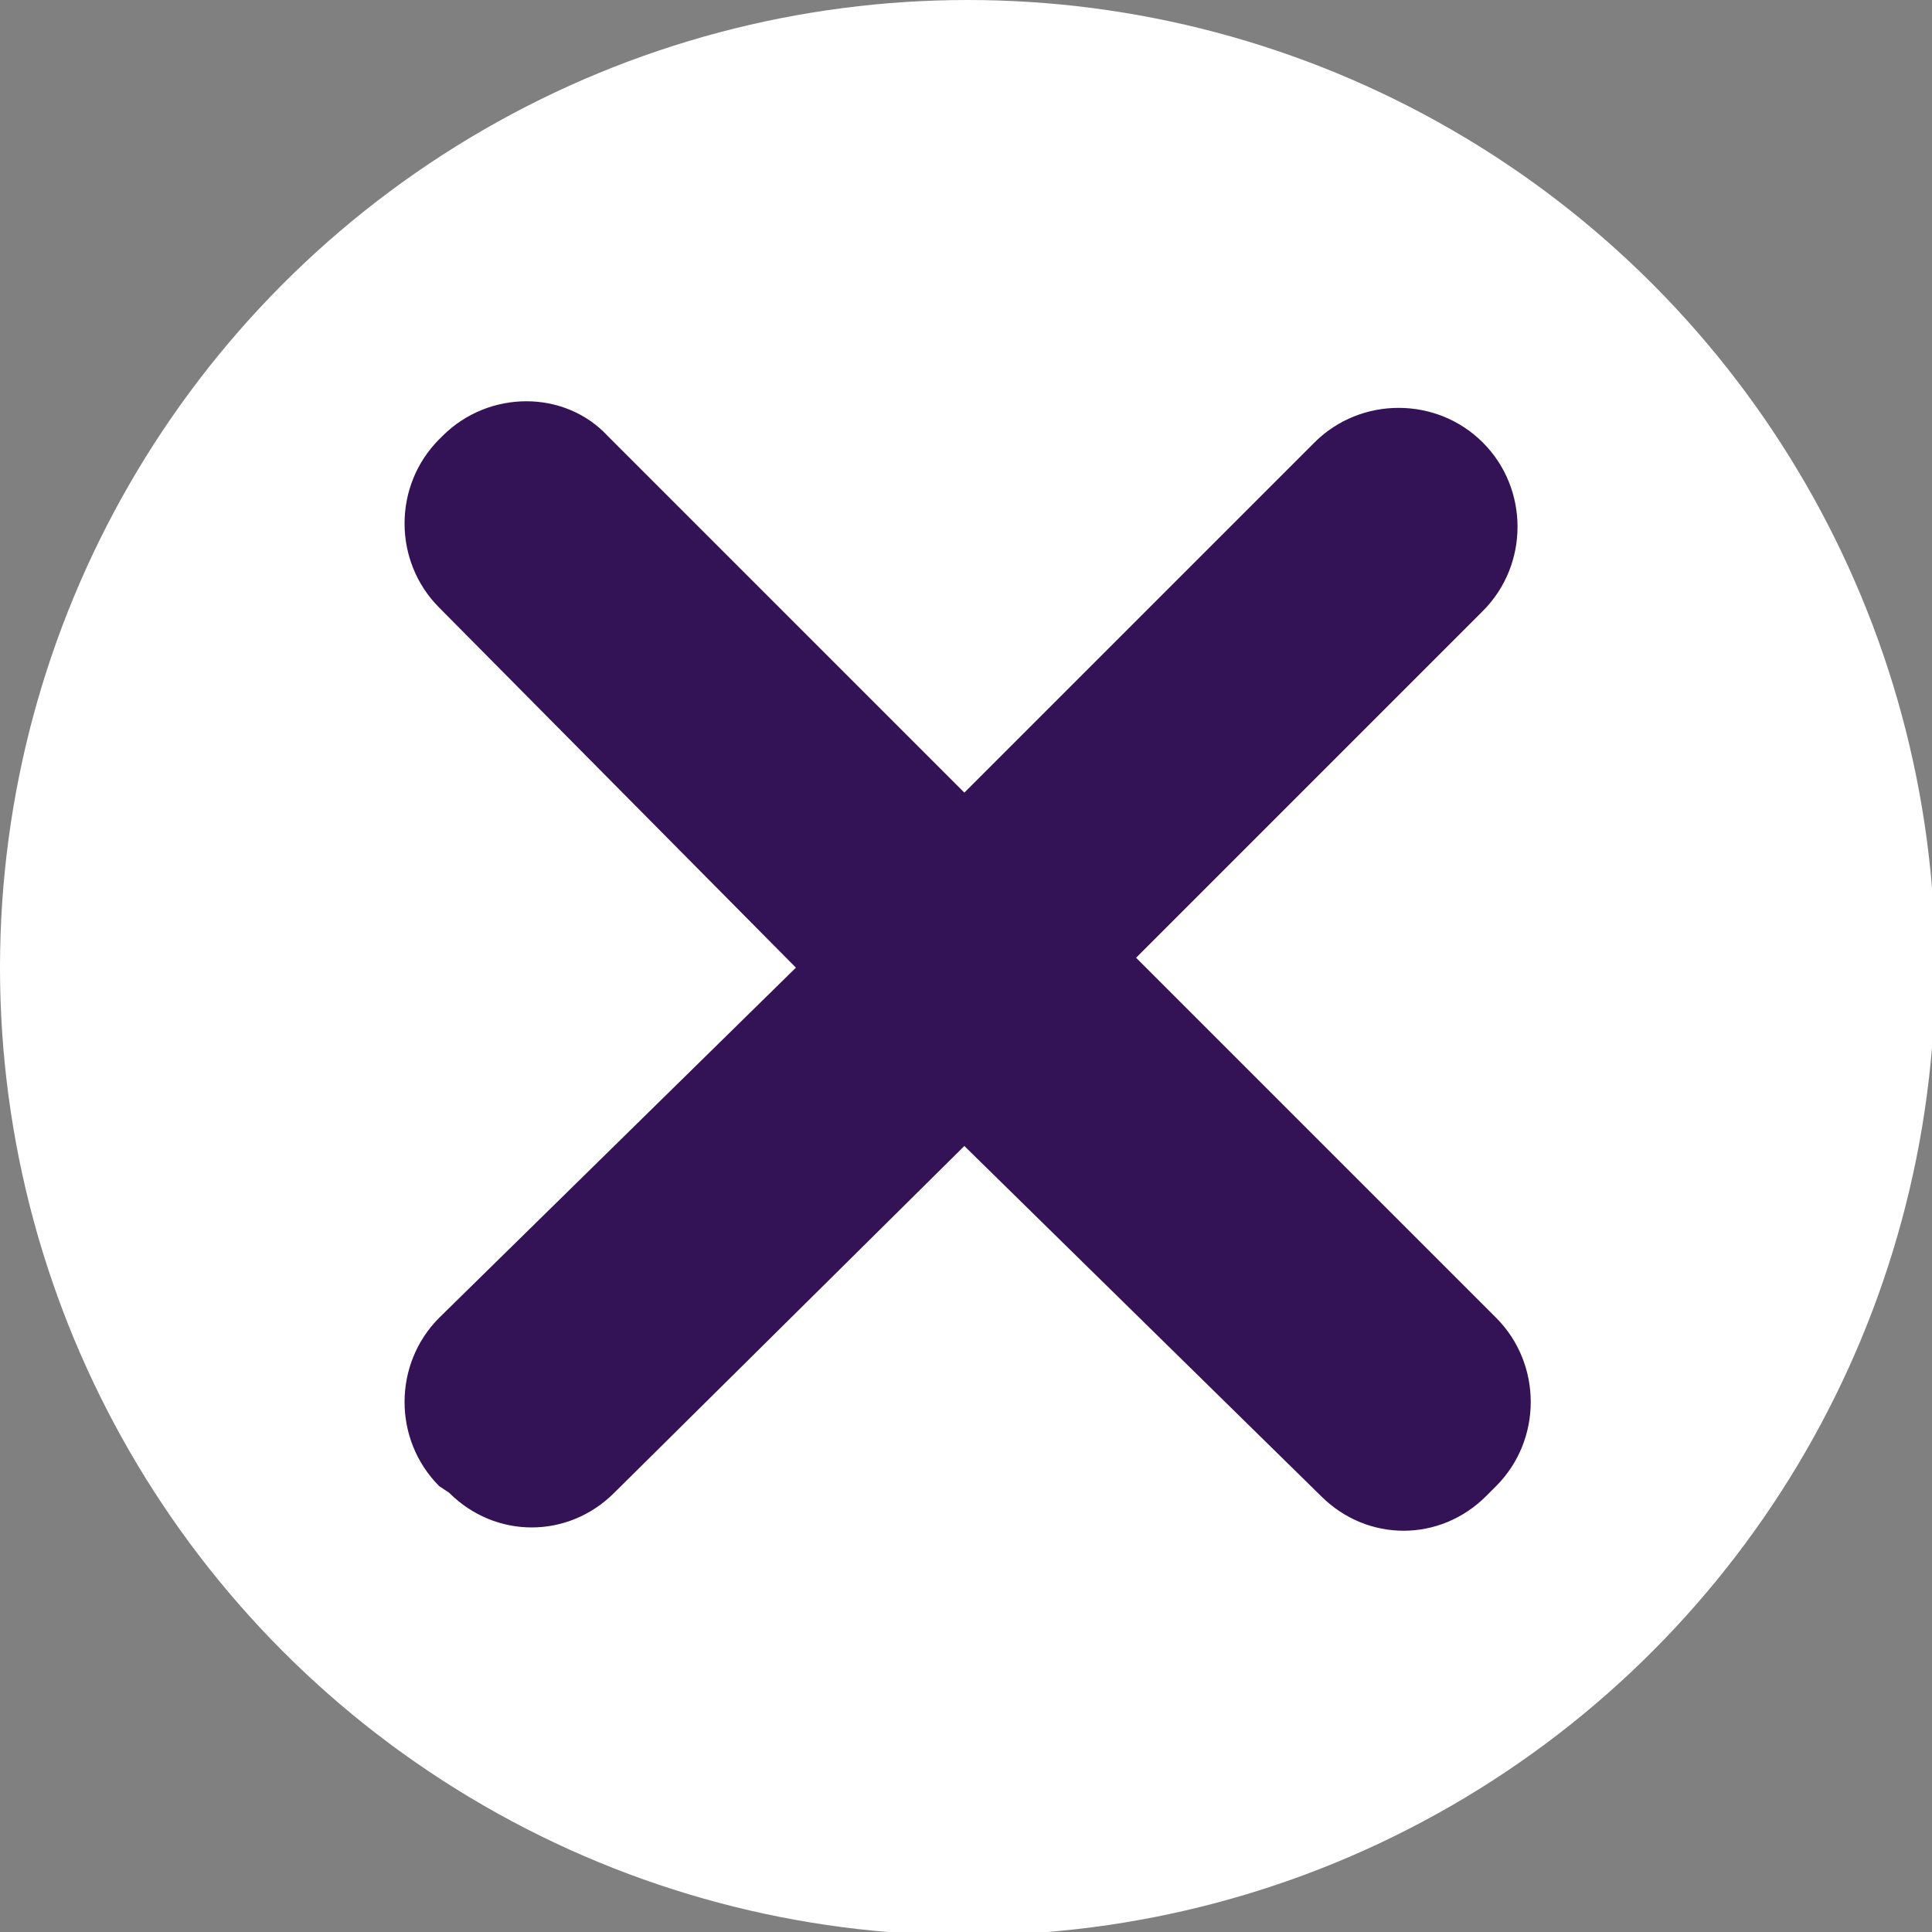 <?xml version="1.0" encoding="utf-8"?>
<!-- Generator: Adobe Illustrator 27.4.0, SVG Export Plug-In . SVG Version: 6.00 Build 0)  -->
<svg version="1.1" id="Layer_1" xmlns="http://www.w3.org/2000/svg" xmlns:xlink="http://www.w3.org/1999/xlink" x="0px" y="0px"
	 width="58.5px" height="58.5px" viewBox="0 0 58.5 58.5" style="enable-background:new 0 0 58.5 58.5;" xml:space="preserve">
<rect x="0" y="0" width="58.5" height="58.5" fill="#808080" stroke="none"/>
<style type="text/css">
	.st0{fill:#FFFFFF;}
	.st1{fill:#341256;}
</style>
<g>
	<circle class="st0" cx="29.3" cy="29.3" r="29.3"/>
	<g>
		<path class="st1" d="M29.2,24l10.6-10.6c1.4-1.4,3.7-1.4,5.1,0l0,0c1.4,1.4,1.4,3.7,0,5.1L34.4,29l10.9,10.9
			c1.4,1.4,1.4,3.7,0,5.1l-0.3,0.3c-1.4,1.4-3.6,1.4-5,0L29.2,34.7L18.6,45.2c-1.4,1.4-3.6,1.4-5,0L13.3,45c-1.4-1.4-1.4-3.7,0-5.1
			l10.8-10.6L13.3,18.4c-1.4-1.4-1.4-3.7,0-5.1l0.1-0.1c1.4-1.4,3.7-1.4,5,0L29.2,24z"/>
	</g>
</g>
</svg>
